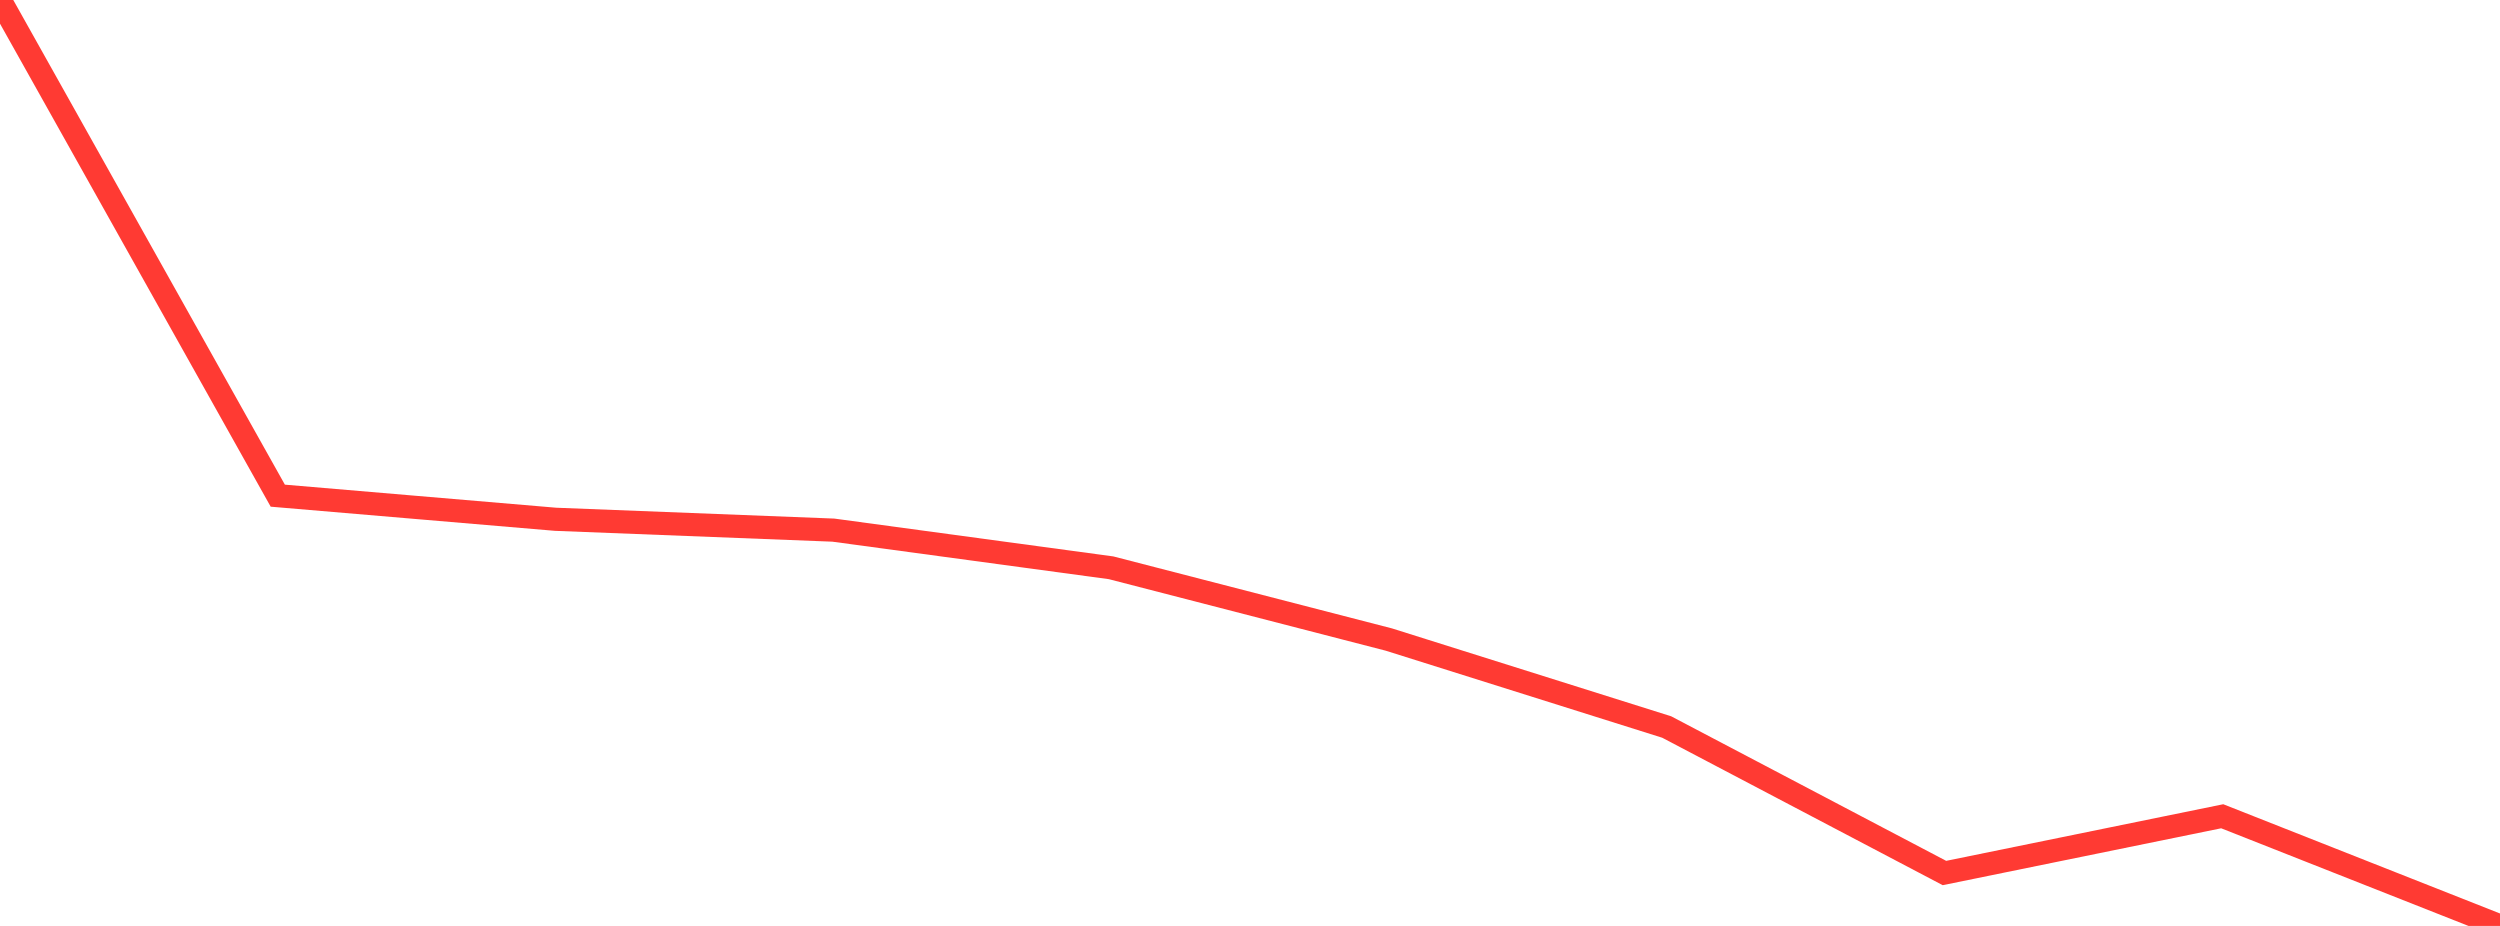 <?xml version="1.0" standalone="no"?>
<!DOCTYPE svg PUBLIC "-//W3C//DTD SVG 1.1//EN" "http://www.w3.org/Graphics/SVG/1.1/DTD/svg11.dtd">

<svg width="135" height="50" viewBox="0 0 135 50" preserveAspectRatio="none" 
  xmlns="http://www.w3.org/2000/svg"
  xmlns:xlink="http://www.w3.org/1999/xlink">


<polyline points="0.0, 0.0 15.0, 26.766 30.0, 28.041 45.0, 28.627 60.0, 30.661 75.0, 34.536 90.0, 39.258 105.0, 47.143 120.0, 44.078 135.0, 50.0" fill="none" stroke="#ff3a33" stroke-width="1.25"/>

</svg>